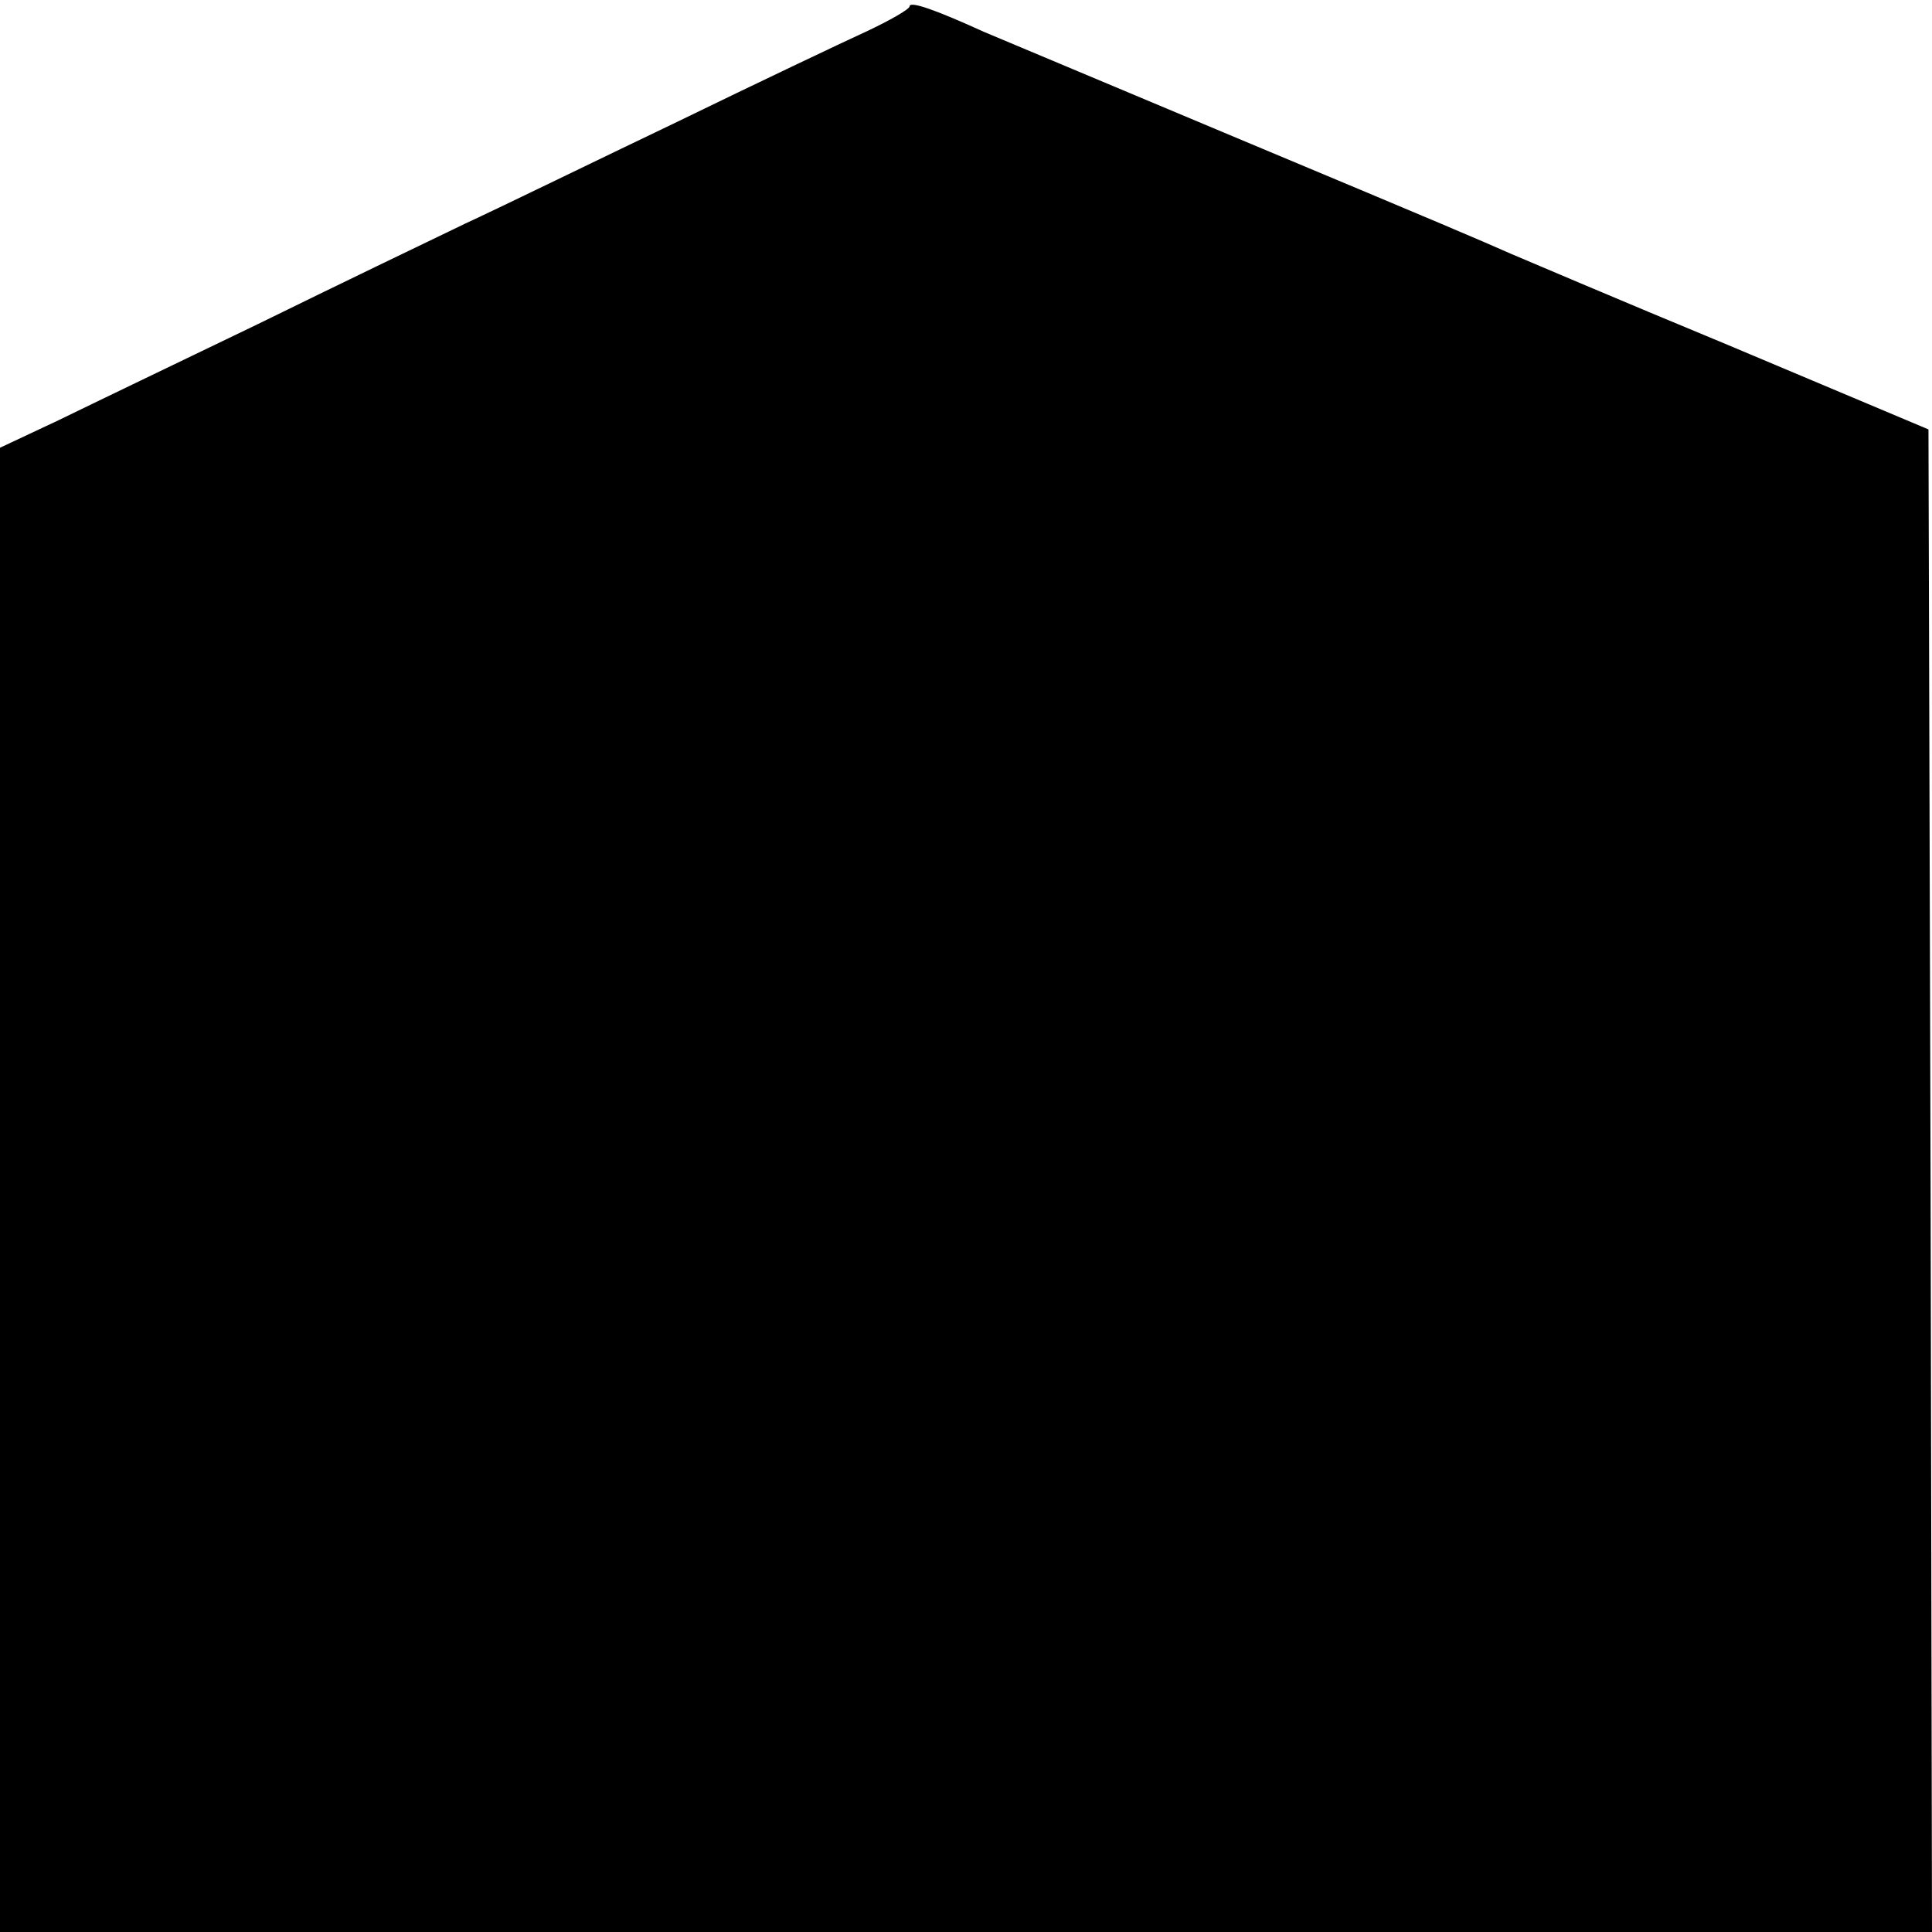 <?xml version="1.0" standalone="no"?>
<!DOCTYPE svg PUBLIC "-//W3C//DTD SVG 20010904//EN"
 "http://www.w3.org/TR/2001/REC-SVG-20010904/DTD/svg10.dtd">
<svg version="1.0" xmlns="http://www.w3.org/2000/svg"
 width="274pt" height="274pt" viewBox="0 0 274 274"
 preserveAspectRatio="xMidYMid meet">
<g transform="translate(0,274) scale(0.1,-0.1)"
fill="#000000" stroke="none">
<path d="M1290 2731 c0 -4 -28 -20 -62 -36 -35 -16 -155 -73 -268 -128 -113
-54 -248 -120 -300 -144 -52 -25 -185 -89 -295 -143 -110 -53 -237 -114 -282
-136 l-83 -39 0 -1052 0 -1053 1370 0 1370 0 -2 1066 -3 1065 -285 120 c-157
65 -295 124 -307 129 -50 22 -80 35 -393 166 -179 75 -338 142 -355 149 -68
31 -105 44 -105 36z"/>
</g>
</svg>
